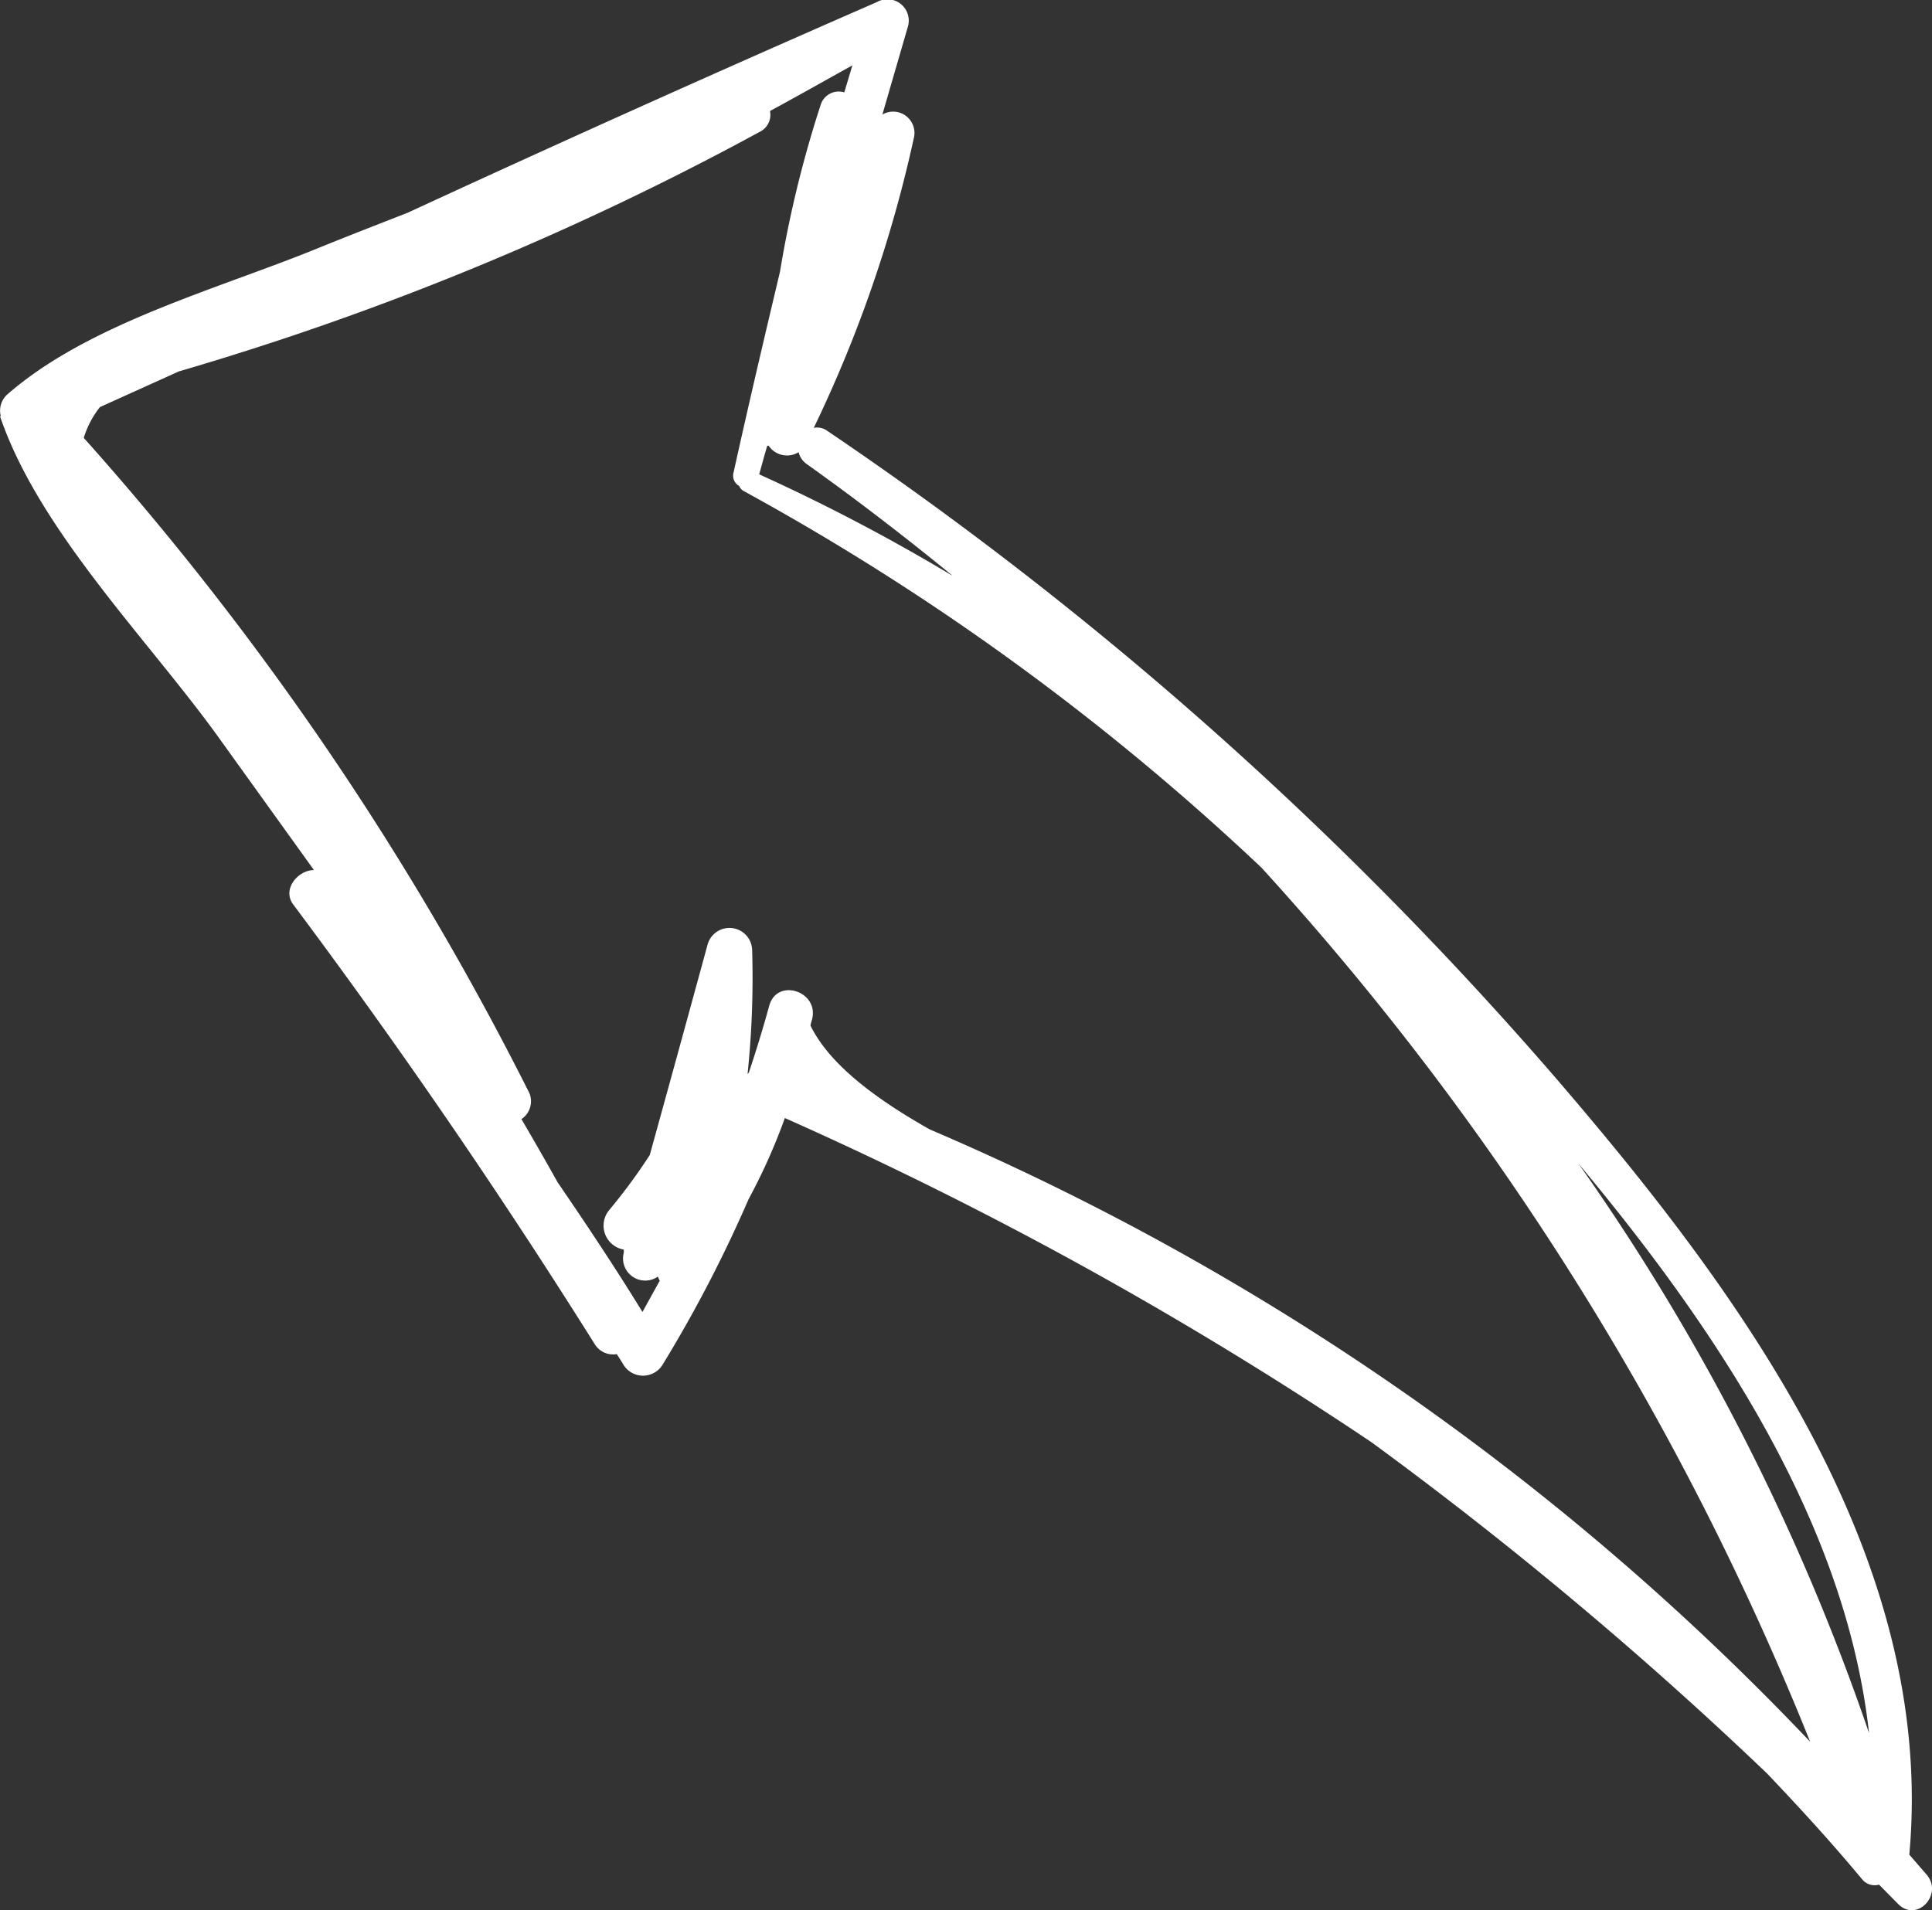 <svg xmlns="http://www.w3.org/2000/svg" viewBox="0 0 71.51 70.72"><rect x="0" y="0" width="71.51" height="70.72" fill="#333333" stroke="none"/><defs><style>.cls-1{fill:#fff;}</style></defs><title>자산 17arrow</title><g id="레이어_2" data-name="레이어 2"><g id="레이어_1-2" data-name="레이어 1"><path class="cls-1" d="M0,15.41c1.44,4.23,5.46,8.24,8.07,11.86l3.55,4.94c-.58,0-1.19.7-.77,1.27Q16.76,41.39,22,49.74a.8.8,0,0,0,.83.39c.08.13.17.26.25.4a.85.85,0,0,0,1.44,0,49.74,49.74,0,0,0,3.19-6.14,21.77,21.77,0,0,0,1.34-3,143.52,143.52,0,0,1,21.71,12A146,146,0,0,1,65.4,65.65c1.21,1.27,2.4,2.57,3.53,3.93a.6.6,0,0,0,.62.19l.7.71c.69.71,1.68-.33,1.07-1.07l-.65-.75c1-11-6.27-20.82-13.05-28.71a137.27,137.27,0,0,0-27-24,.63.63,0,0,0-.5-.11A48.59,48.59,0,0,0,33.82,5.13a.79.79,0,0,0-1.16-.89L33.6,1A.79.79,0,0,0,32.45.08q-8.73,3.81-17.37,7.8c-1.13.44-2.26.88-3.39,1.34C8,10.72,3.22,12,.24,14.63a.81.81,0,0,0-.21.78m35.2,5.89a70,70,0,0,0-7.13-3.74c.1-.35.19-.7.3-1.06h.05a.82.82,0,0,0,1.11.24.75.75,0,0,0,.3.44c1.84,1.31,3.63,2.69,5.37,4.11M58.42,43.07c5.13,6.15,9.9,13.31,10.76,21.09A83.17,83.17,0,0,0,58.42,43.07M30,38c0-.11.05-.21.07-.32.2-1-1.32-1.48-1.6-.44-.23.84-.48,1.65-.75,2.46l-.05.06a34.4,34.4,0,0,0,.17-4.57.84.84,0,0,0-1.65-.22c-.71,2.6-1.42,5.19-2.14,7.79a21.23,21.23,0,0,1-1.52,2.06.9.9,0,0,0,.56,1.44l0,.11a.82.82,0,0,0,1.26.89,1,1,0,0,0,.07.15l-.64,1.16c-1-1.63-2.06-3.22-3.14-4.8-.44-.79-.89-1.57-1.34-2.34a.79.79,0,0,0,.25-1.05A111.4,111.4,0,0,0,3.1,16.21a3.48,3.48,0,0,1,.6-1.14l2.92-1.32A108.78,108.78,0,0,0,28.14,4.87a.7.7,0,0,0,.36-.76c1-.54,2-1.11,3.05-1.69l-.3,1a.7.7,0,0,0-.88.48,41.84,41.84,0,0,0-1.5,6.16c-.59,2.48-1.17,4.95-1.72,7.44a.43.43,0,0,0,.21.49.38.38,0,0,0,.17.19A92.77,92.77,0,0,1,46.69,32.12,107.21,107.21,0,0,1,67,64.48,98,98,0,0,0,34.41,41.81c-2-1.13-3.72-2.41-4.42-3.86"/></g></g></svg>